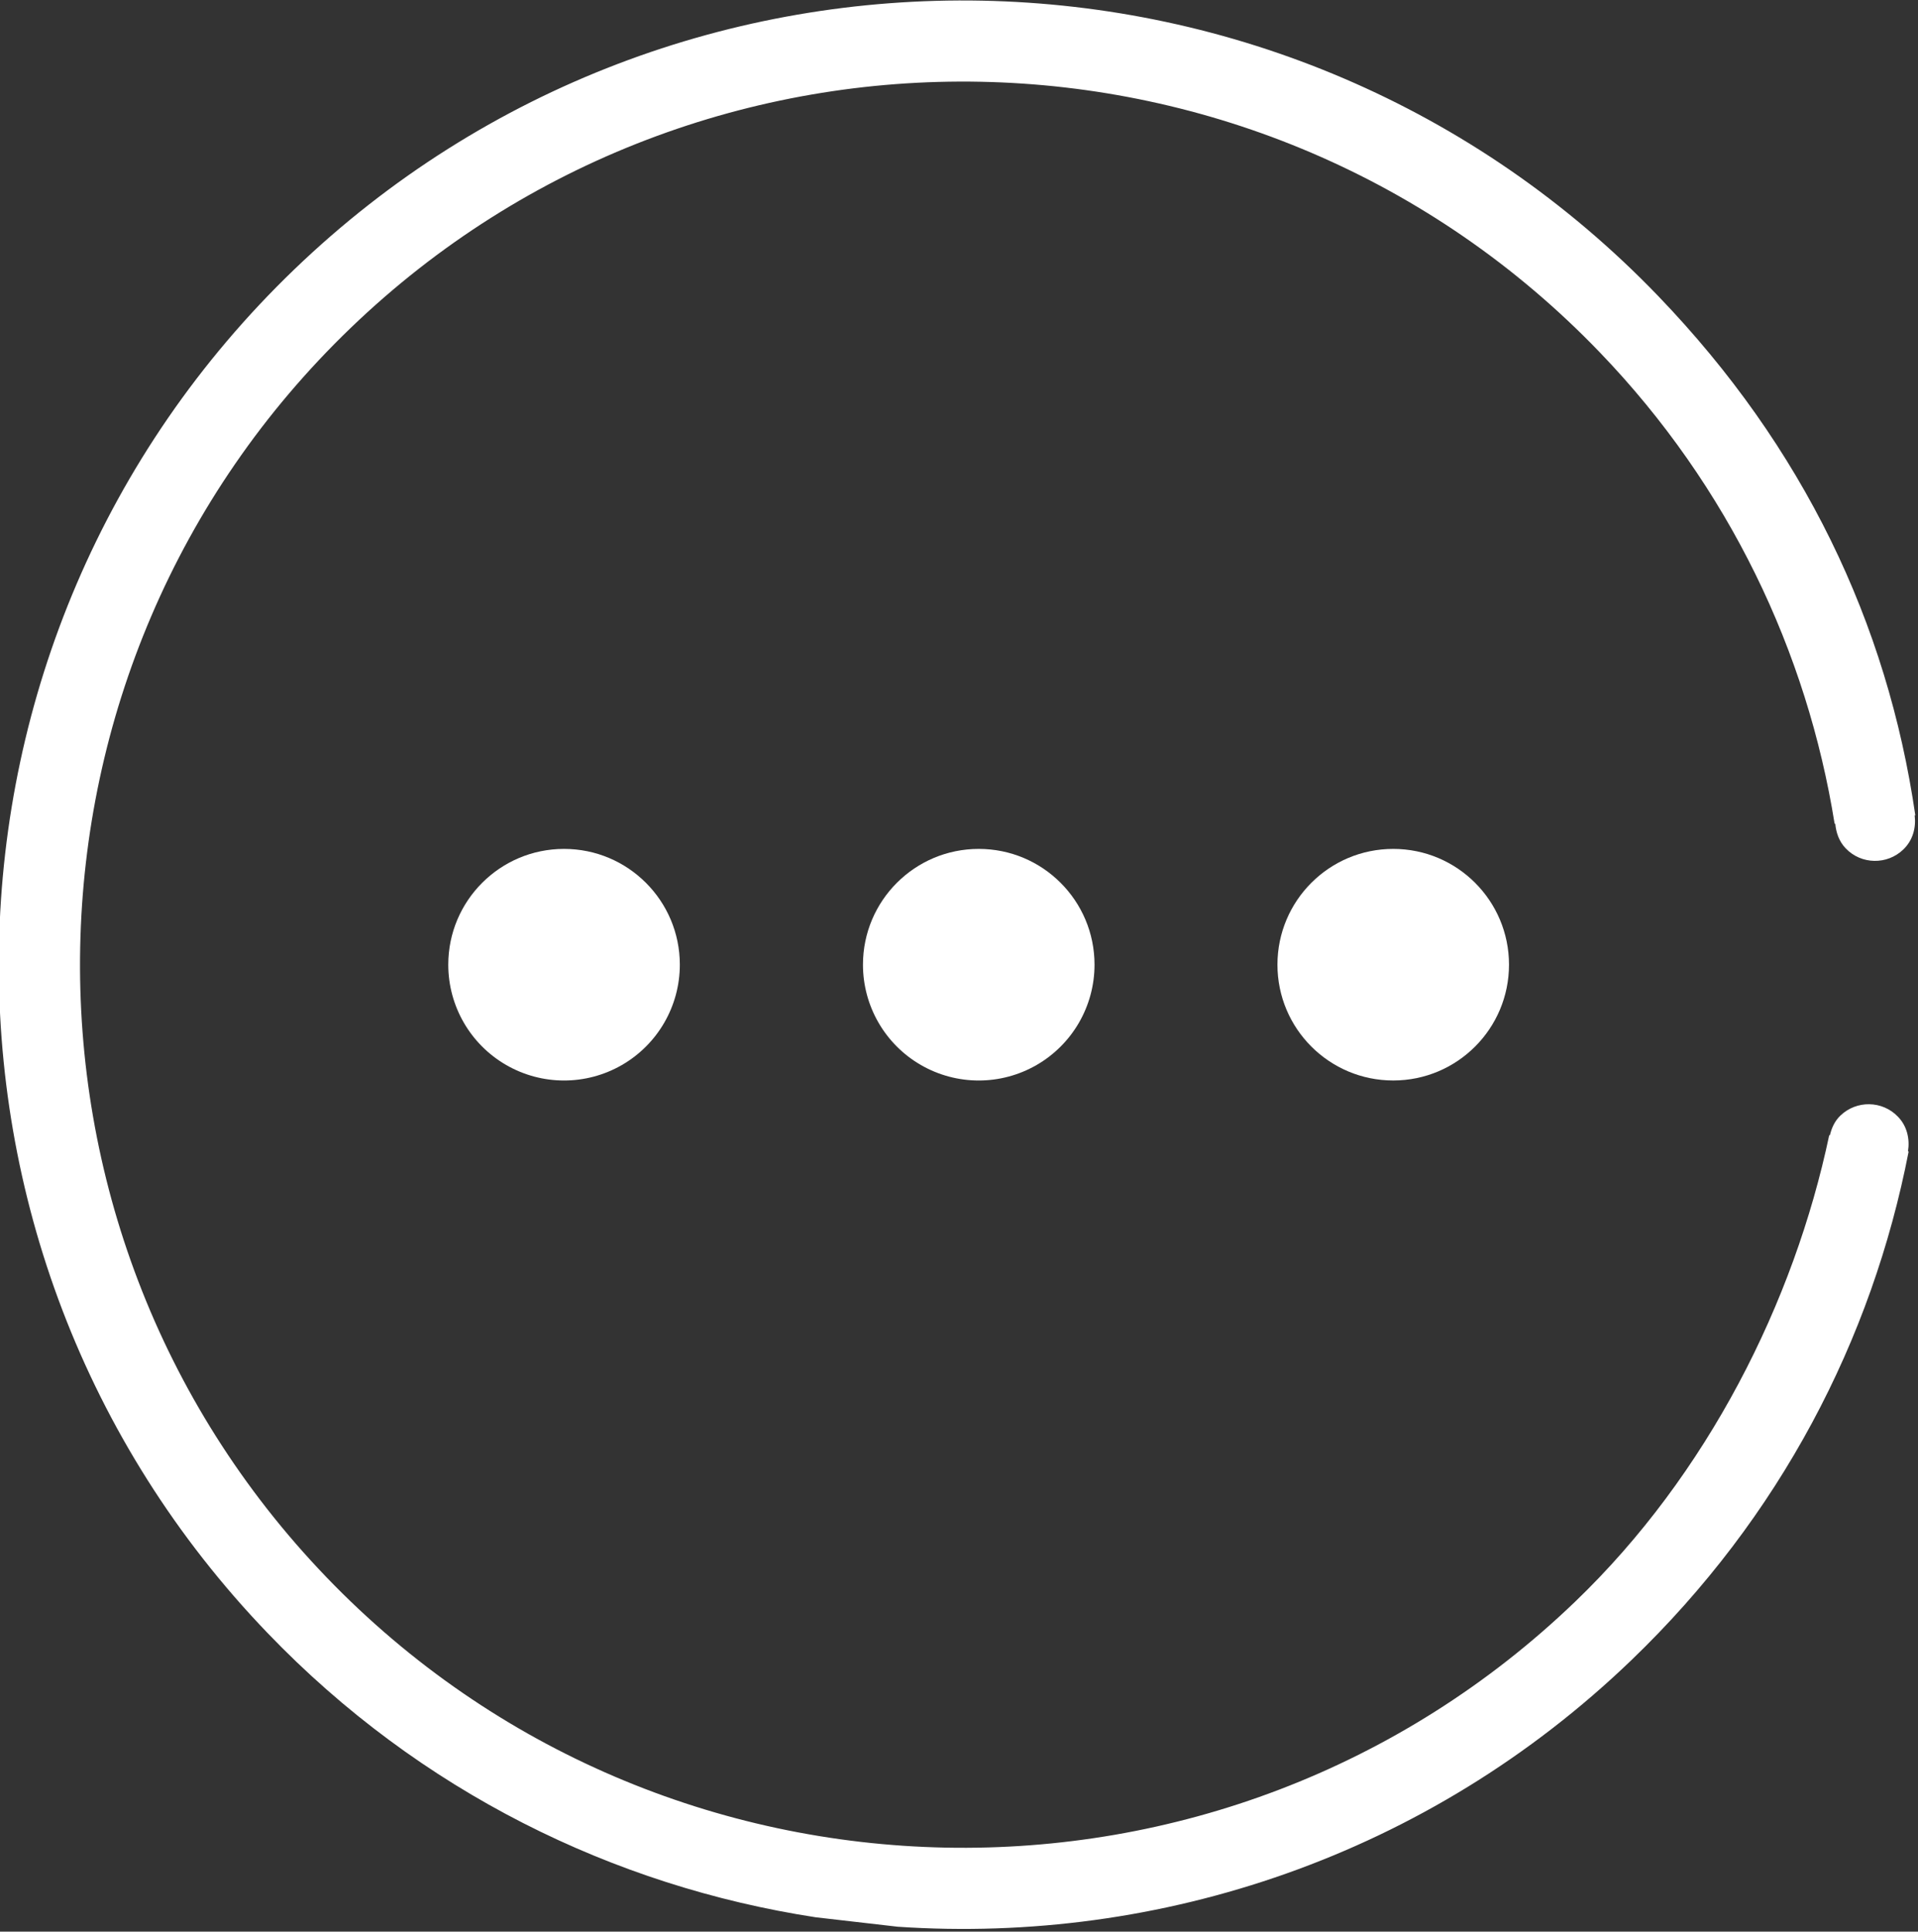 <?xml version="1.0" encoding="utf-8"?>
<!-- Generator: Adobe Illustrator 23.0.1, SVG Export Plug-In . SVG Version: 6.00 Build 0)  -->
<svg version="1.1" id="图层_1" xmlns="http://www.w3.org/2000/svg" xmlns:xlink="http://www.w3.org/1999/xlink" x="0px" y="0px"
	 viewBox="0 0 713 718" style="enable-background:new 0 0 713 718;" xml:space="preserve">
<rect x="0" y="0" width="713" height="718" fill="#333333" stroke="none"/>
<style type="text/css">
	.st0{fill:#FFFFFF;}
</style>
<path class="st0" d="M594.72,130.98c48.08,50,77.04,111.36,87.28,175.2h0.24c0.32,3.36,1.44,6.64,3.92,9.2
	c5.76,6,15.36,6.16,21.36,0.4c3.6-3.44,4.8-8.16,4.24-12.72H712c-10.4-71.6-41.68-136.96-95.52-192.96
	C479.44-32.46,252-36.94,109.44,100.1C-33.12,237.14-37.52,464.58,99.52,607.06c56.56,58.88,128.64,94.08,203.68,105.6l30.56,3.52
	c97.36,6.56,197.04-26.32,272.72-99.12c55.2-53.04,89.44-119.04,103.04-189.04l-0.24-0.08c0.72-4.56-0.32-9.36-3.76-12.88
	c-5.76-6-15.36-6.16-21.36-0.4c-2.16,2.08-3.28,4.64-3.92,7.36l-0.24-0.08c-13.12,62.16-45.2,126.08-94.4,173.36
	c-130.56,125.52-338.8,121.44-464.32-9.12C-4.24,455.62-0.16,247.38,130.4,121.86C260.96-3.66,469.2,0.42,594.72,130.98z"/>
<path class="st0" d="M166.64,358.58c0,15.38,8.2,29.59,21.52,37.28c13.32,7.69,29.72,7.69,43.04,0
	c13.32-7.69,21.52-21.9,21.52-37.28c0-23.77-19.27-43.04-43.04-43.04C185.91,315.54,166.64,334.81,166.64,358.58z"/>
<path class="st0" d="M320.8,358.58c0,15.38,8.2,29.59,21.52,37.28c13.32,7.69,29.72,7.69,43.04,0c13.32-7.69,21.52-21.9,21.52-37.28
	c0-23.77-19.27-43.04-43.04-43.04C340.07,315.54,320.8,334.81,320.8,358.58z"/>
<path class="st0" d="M474.88,358.58c0,23.77,19.27,43.04,43.04,43.04c23.77,0,43.04-19.27,43.04-43.04
	c0-23.77-19.27-43.04-43.04-43.04C494.15,315.54,474.88,334.81,474.88,358.58z"/>
</svg>
